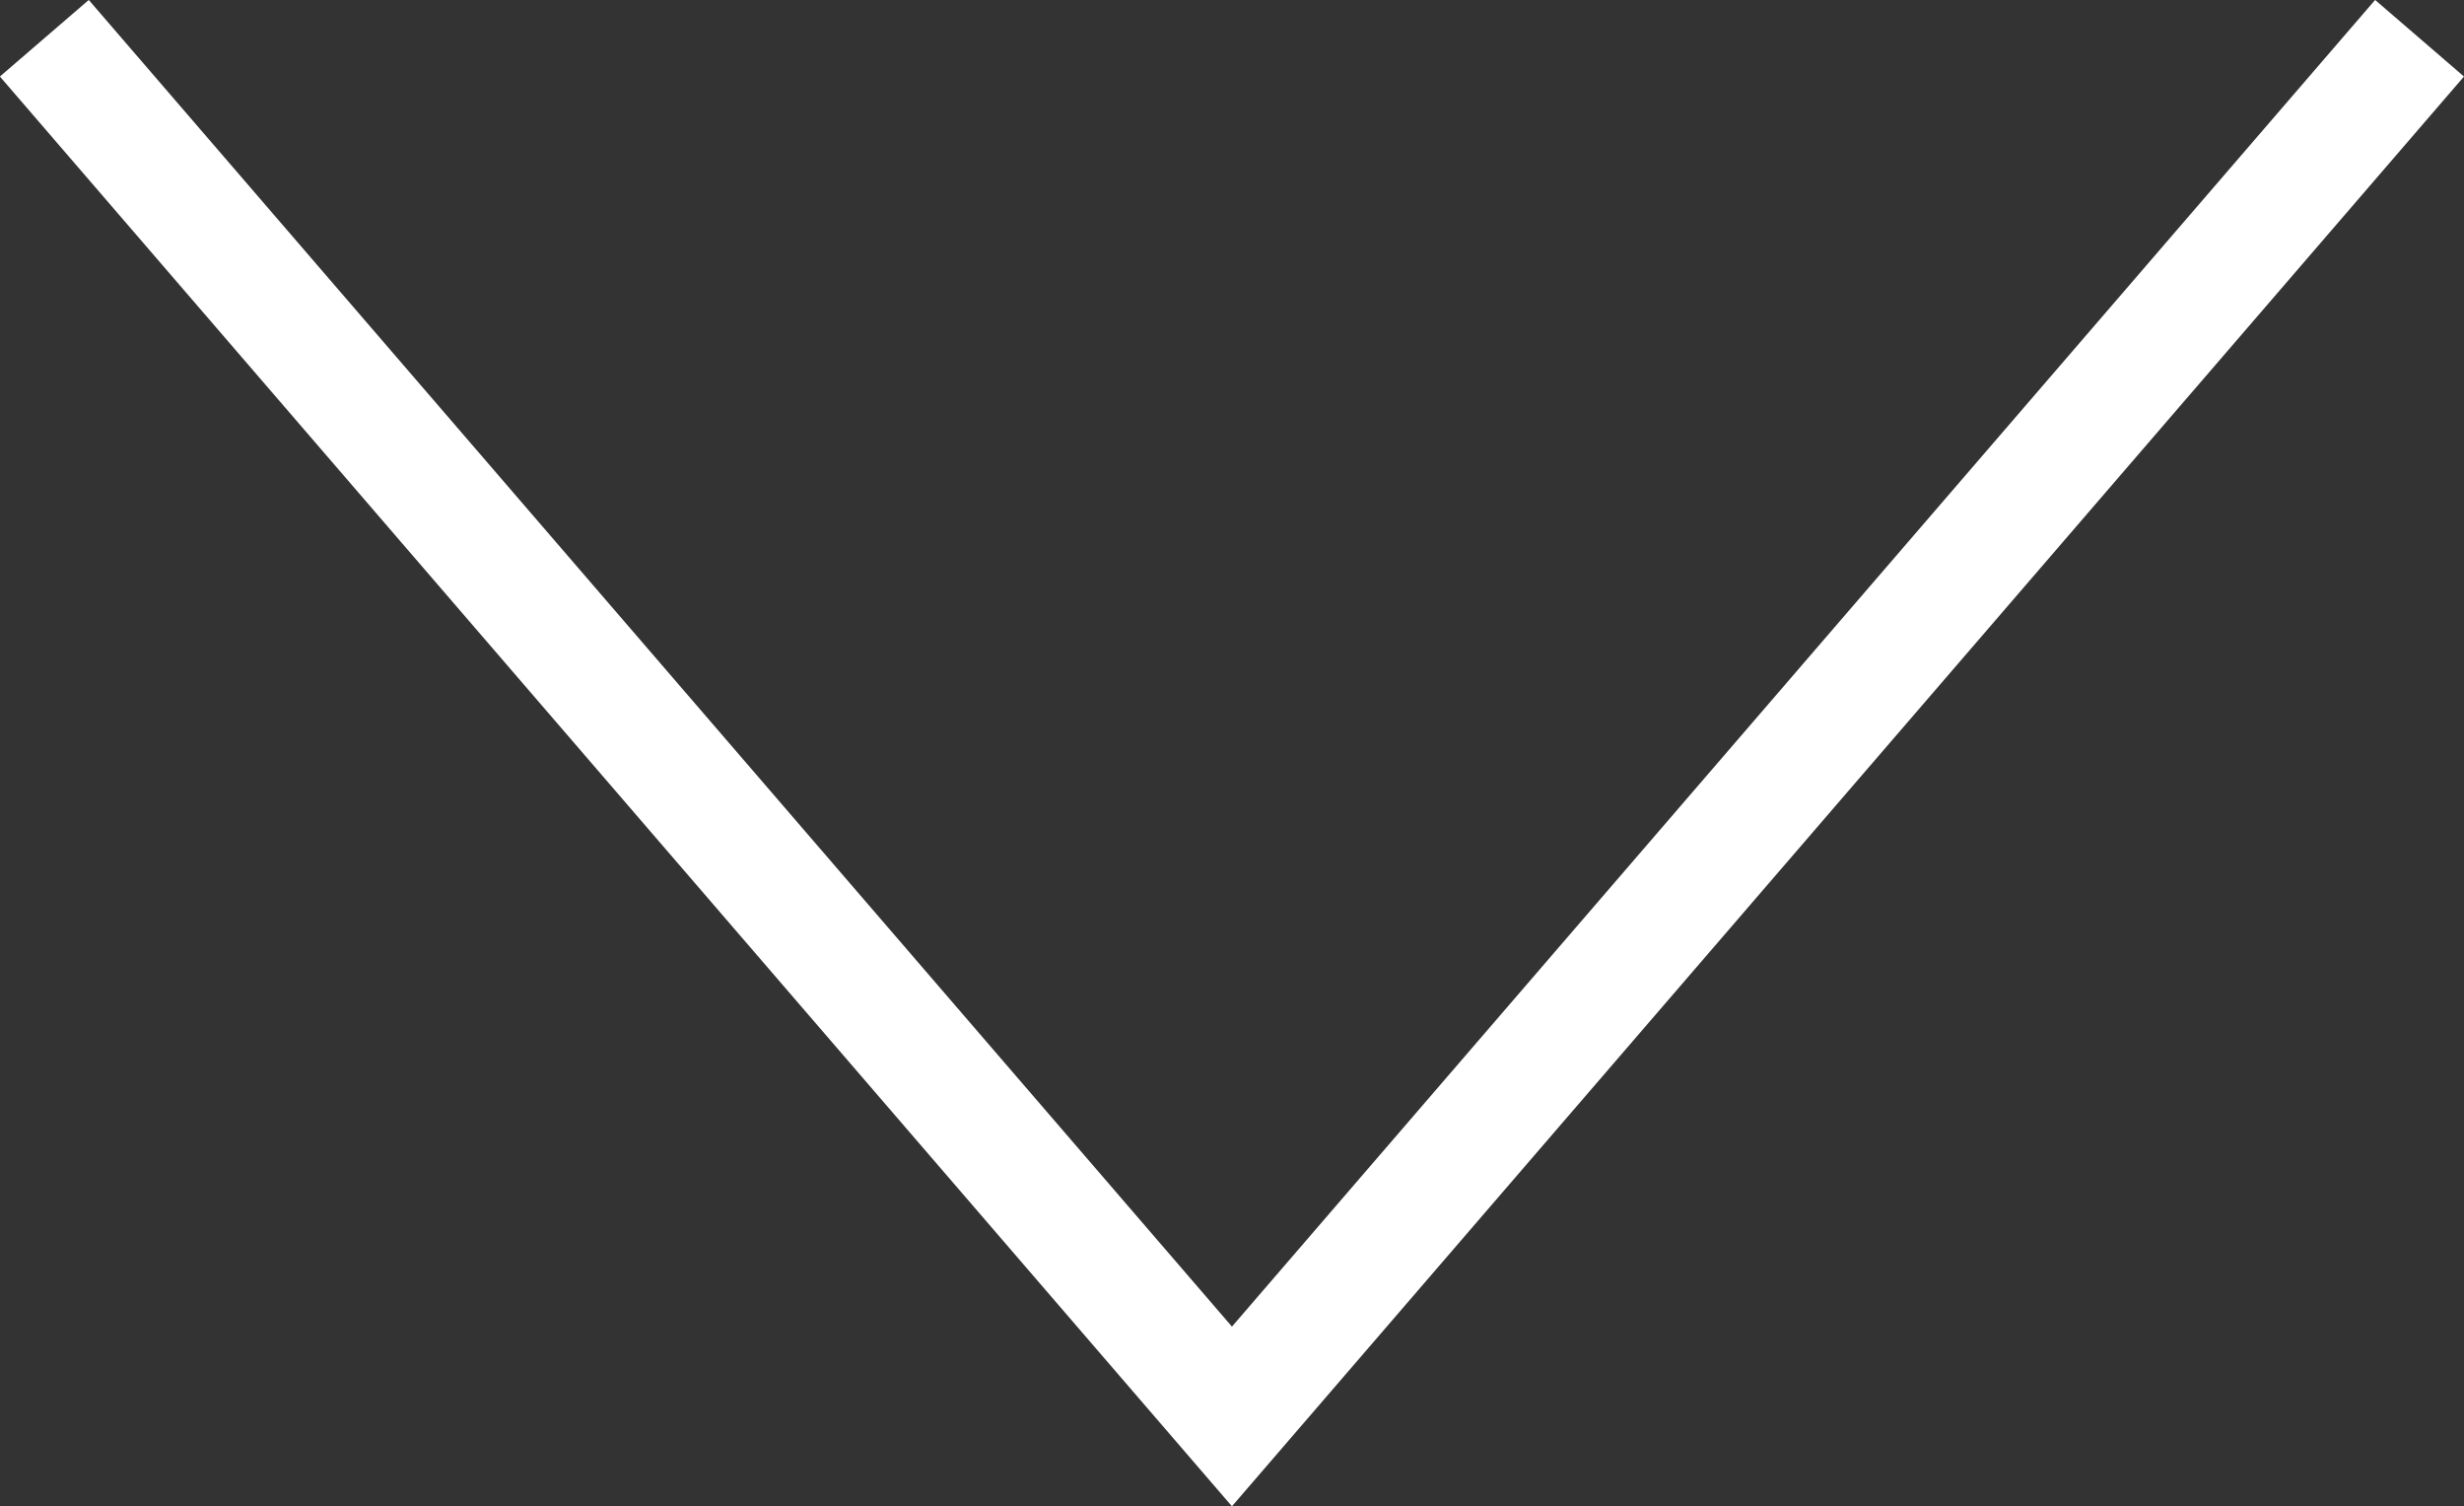 <svg xmlns="http://www.w3.org/2000/svg" width="21.007" height="12.842" viewBox="0 0 21.007 12.842">
  <rect x="0" y="0" width="21.007" height="12.842" fill="#333333" stroke="none"/>
  <path id="Caminho_3801" data-name="Caminho 3801" d="M483.315,489.5l10.125,11.75,10.125-11.75" transform="translate(-482.937 -489.174)" fill="none" stroke="#fff" stroke-miterlimit="10" stroke-width="1"/>
</svg>
